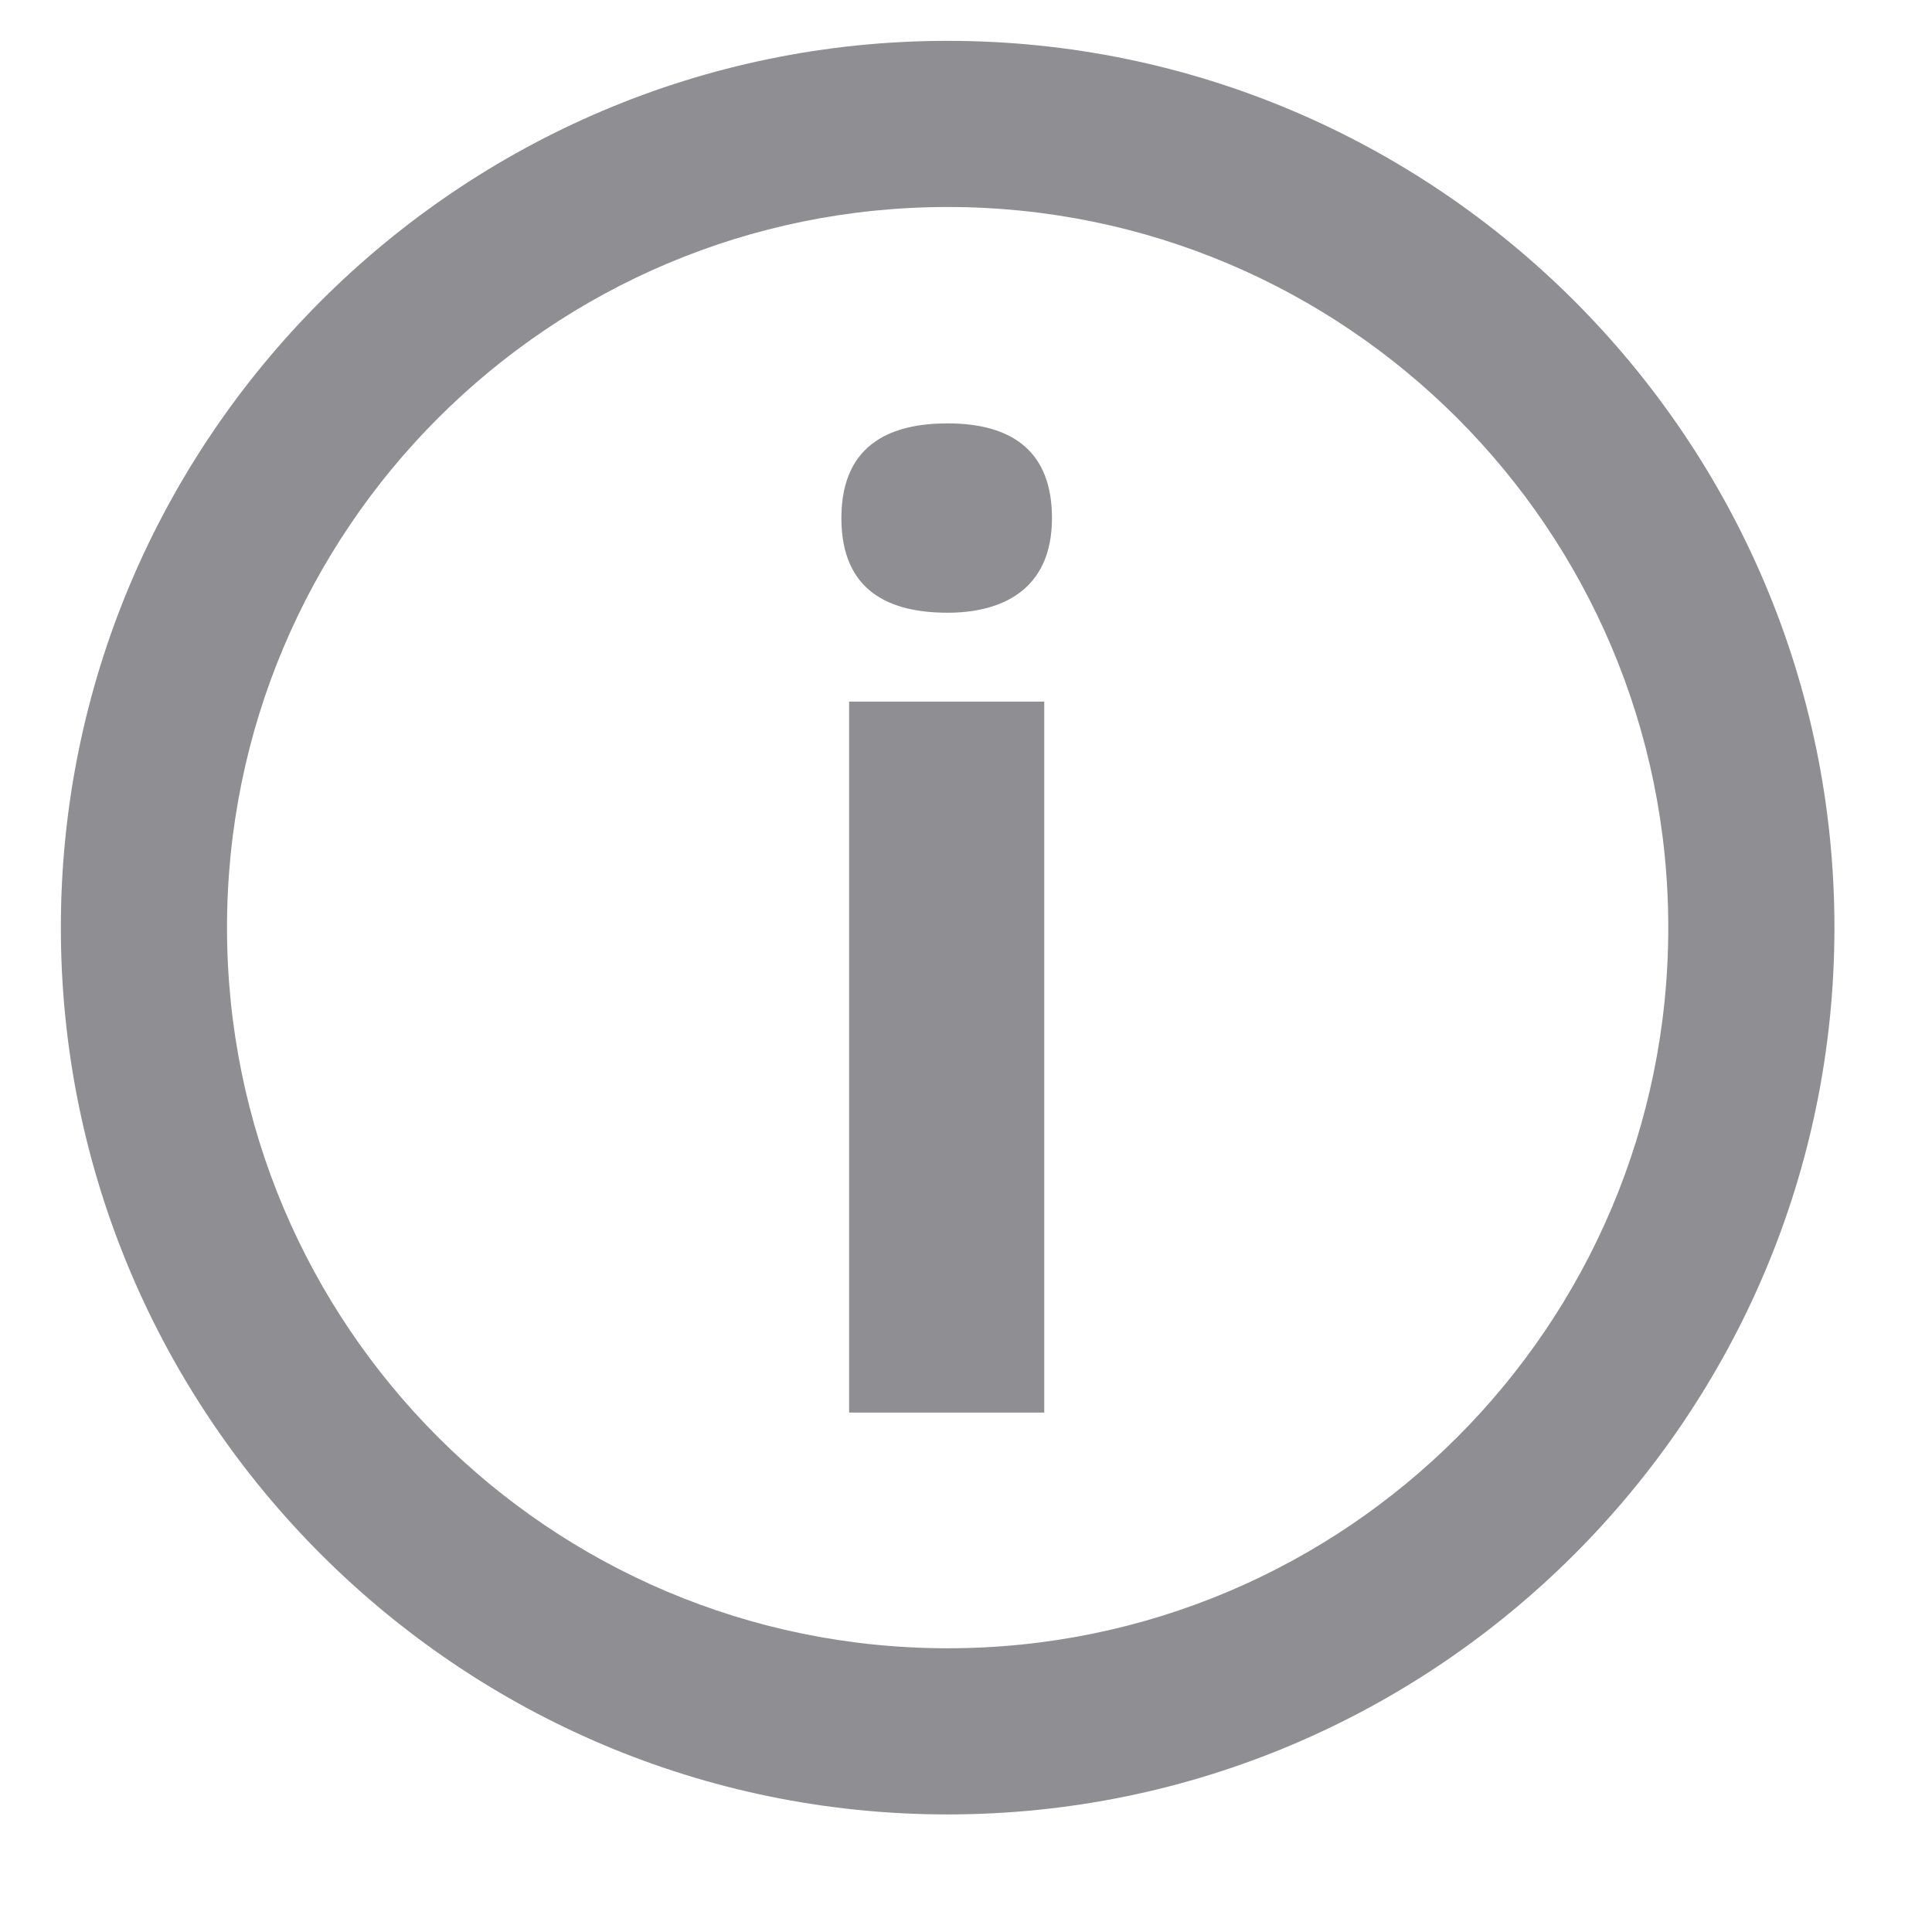 <svg width="14" height="14" viewBox="0 0 14 14" fill="none" xmlns="http://www.w3.org/2000/svg">
<path d="M6.867 13.148C3.325 13.148 0.441 10.264 0.441 6.722C0.441 3.18 3.325 0.296 6.867 0.296C10.409 0.296 13.293 3.18 13.293 6.722C13.293 10.264 10.409 13.148 6.867 13.148ZM6.867 11.944C9.751 11.944 12.089 9.606 12.089 6.722C12.089 3.838 9.751 1.5 6.867 1.5C3.983 1.5 1.645 3.838 1.645 6.722C1.645 9.606 3.983 11.944 6.867 11.944ZM6.867 4.44C6.447 4.44 6.097 4.286 6.097 3.754C6.097 3.194 6.489 3.068 6.867 3.068C7.343 3.068 7.623 3.278 7.623 3.754C7.623 4.286 7.245 4.44 6.867 4.44ZM6.153 10.236V5.084H7.567V10.236H6.153Z" fill="#8E8E93"/>
</svg>
